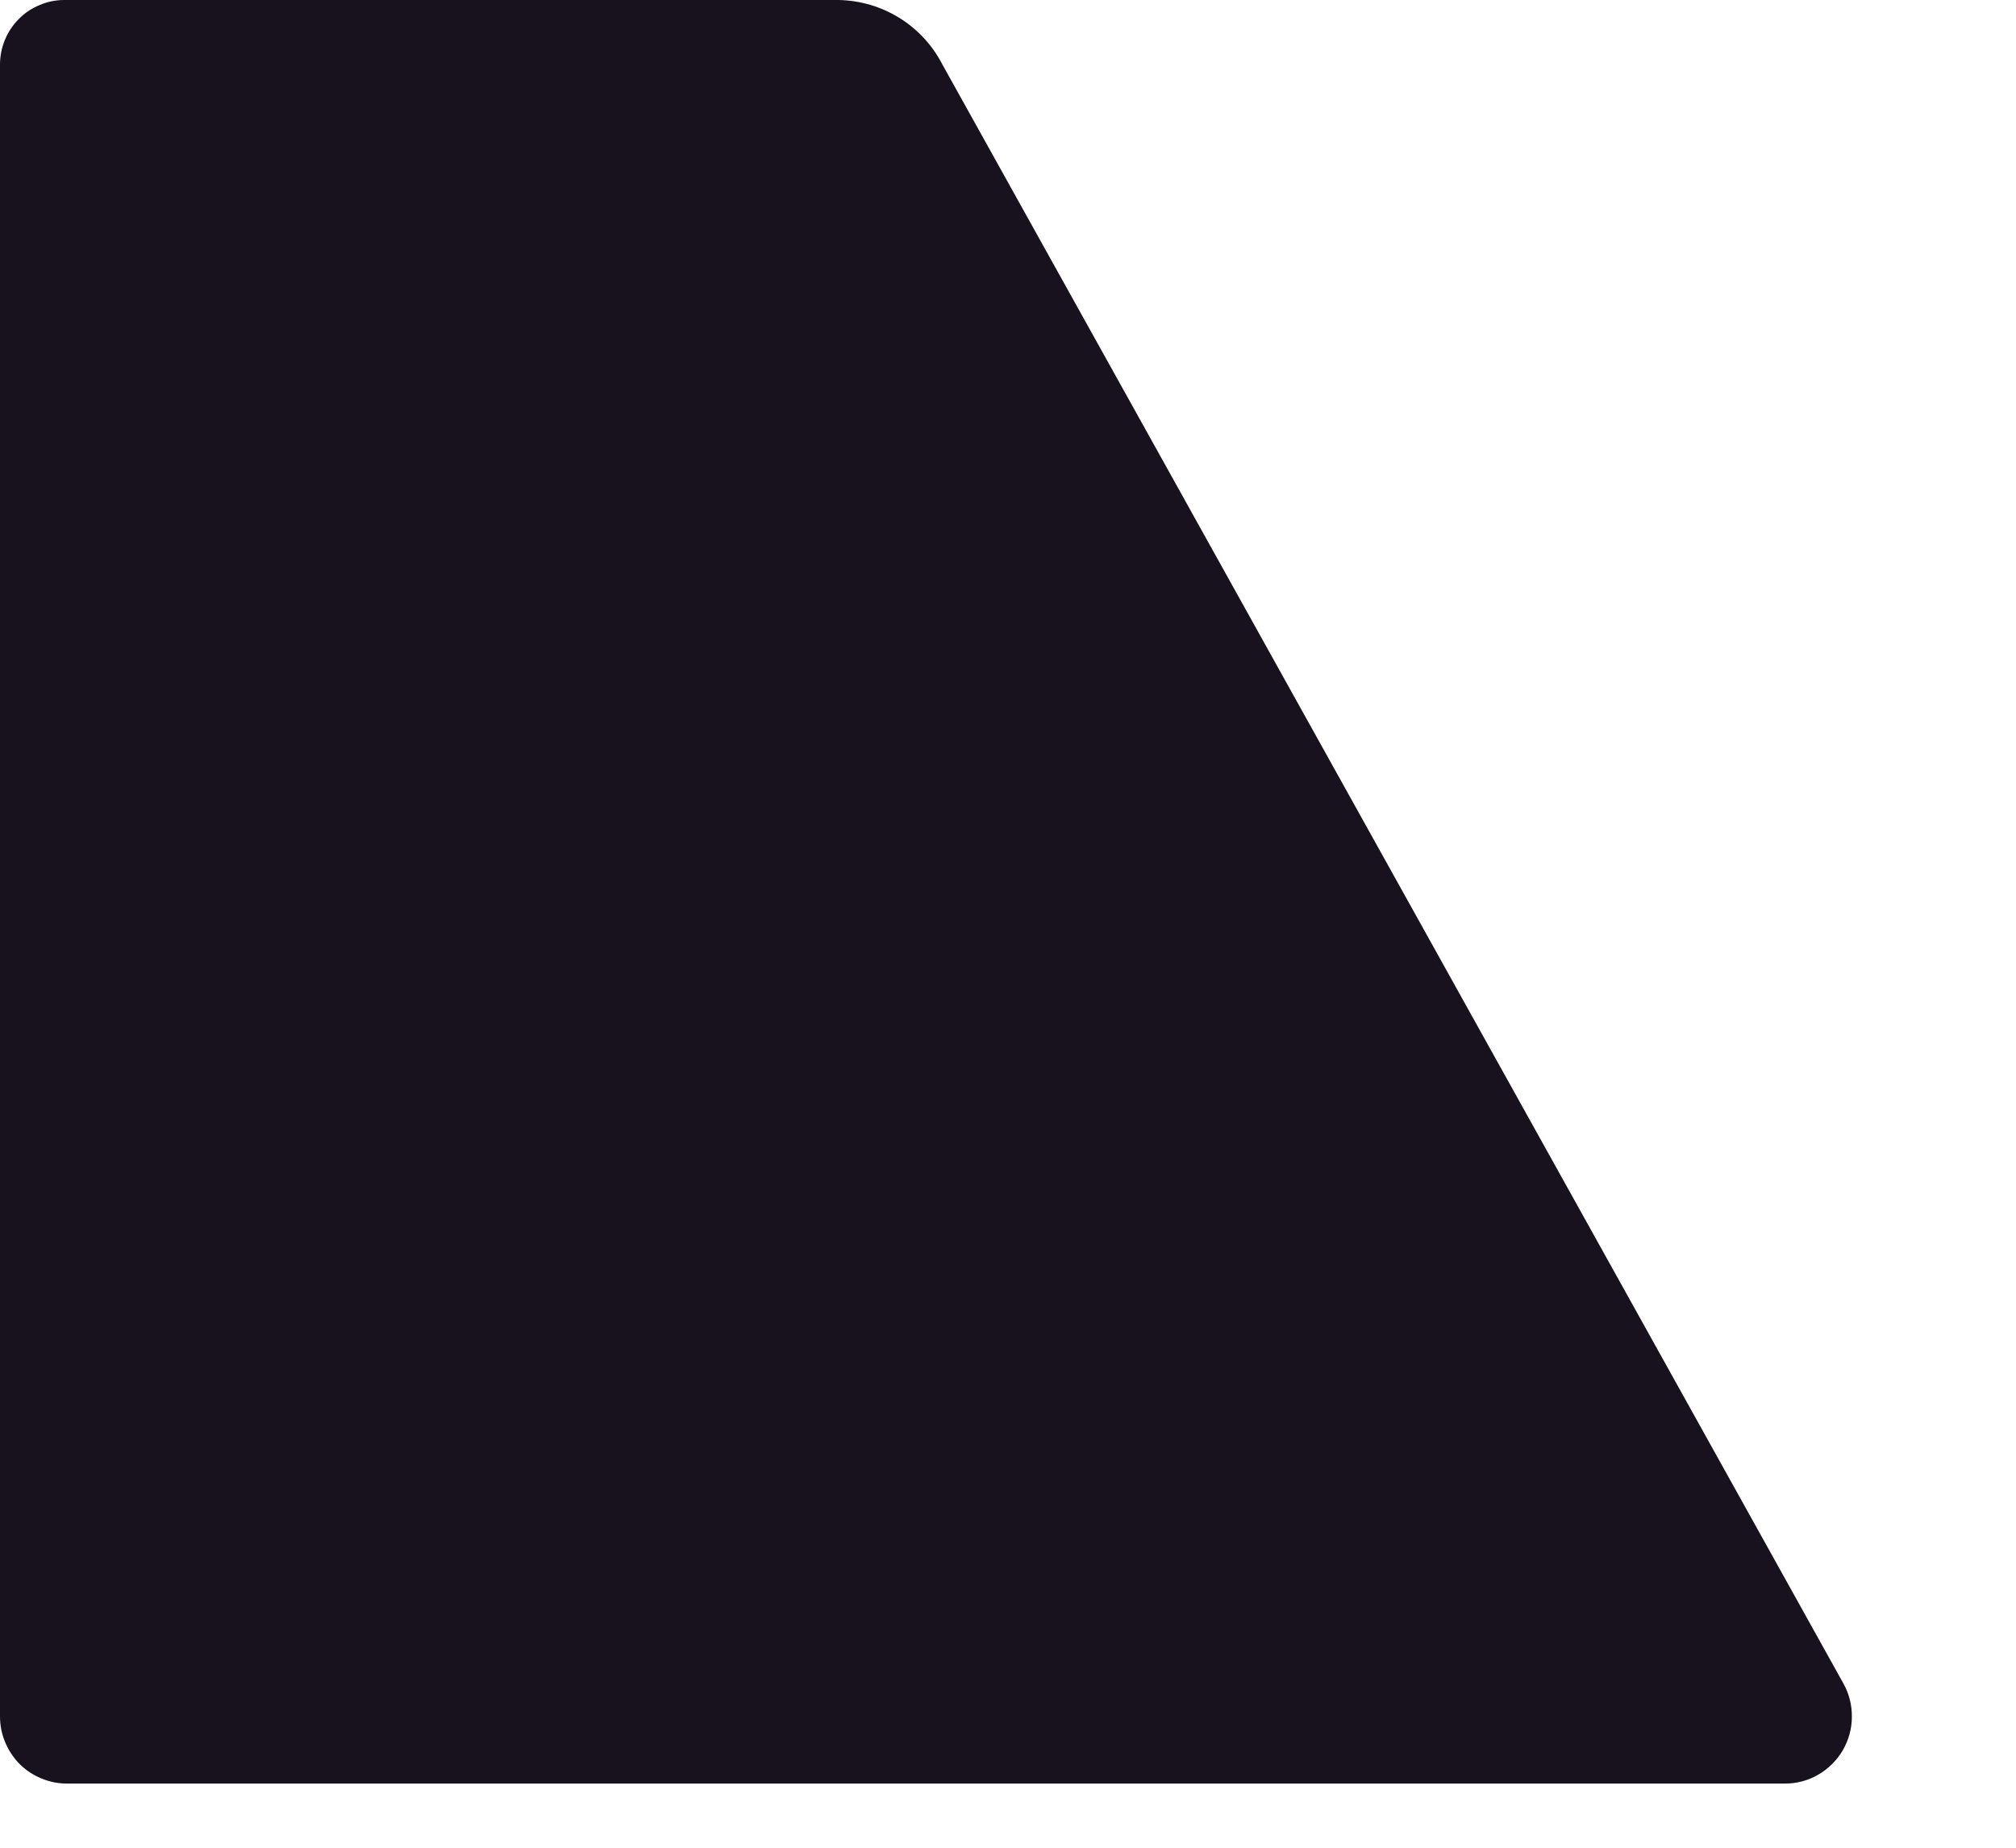 <?xml version="1.0" encoding="utf-8"?>
<svg xmlns="http://www.w3.org/2000/svg" fill="none" height="100%" overflow="visible" preserveAspectRatio="none" style="display: block;" viewBox="0 0 12 11" width="100%">
<path d="M5.61 0.385C5.549 0.266 5.456 0.167 5.341 0.099C5.226 0.031 5.095 -0.003 4.961 0H0.382C0.332 0 0.282 0.01 0.236 0.03C0.189 0.049 0.147 0.077 0.112 0.113C0.076 0.149 0.048 0.191 0.029 0.238C0.01 0.284 -1.61782e-05 0.334 2.36227e-08 0.385V10.217C-1.79702e-05 10.27 0.01 10.322 0.03 10.37C0.05 10.419 0.079 10.463 0.116 10.501C0.153 10.538 0.197 10.567 0.245 10.587C0.293 10.607 0.345 10.618 0.397 10.618H10.626C10.695 10.618 10.763 10.6 10.823 10.565C10.883 10.53 10.934 10.48 10.969 10.42C11.004 10.359 11.023 10.291 11.023 10.221C11.024 10.151 11.006 10.082 10.972 10.021L5.61 0.385Z" fill="#18111E" id="Vector"/>
</svg>